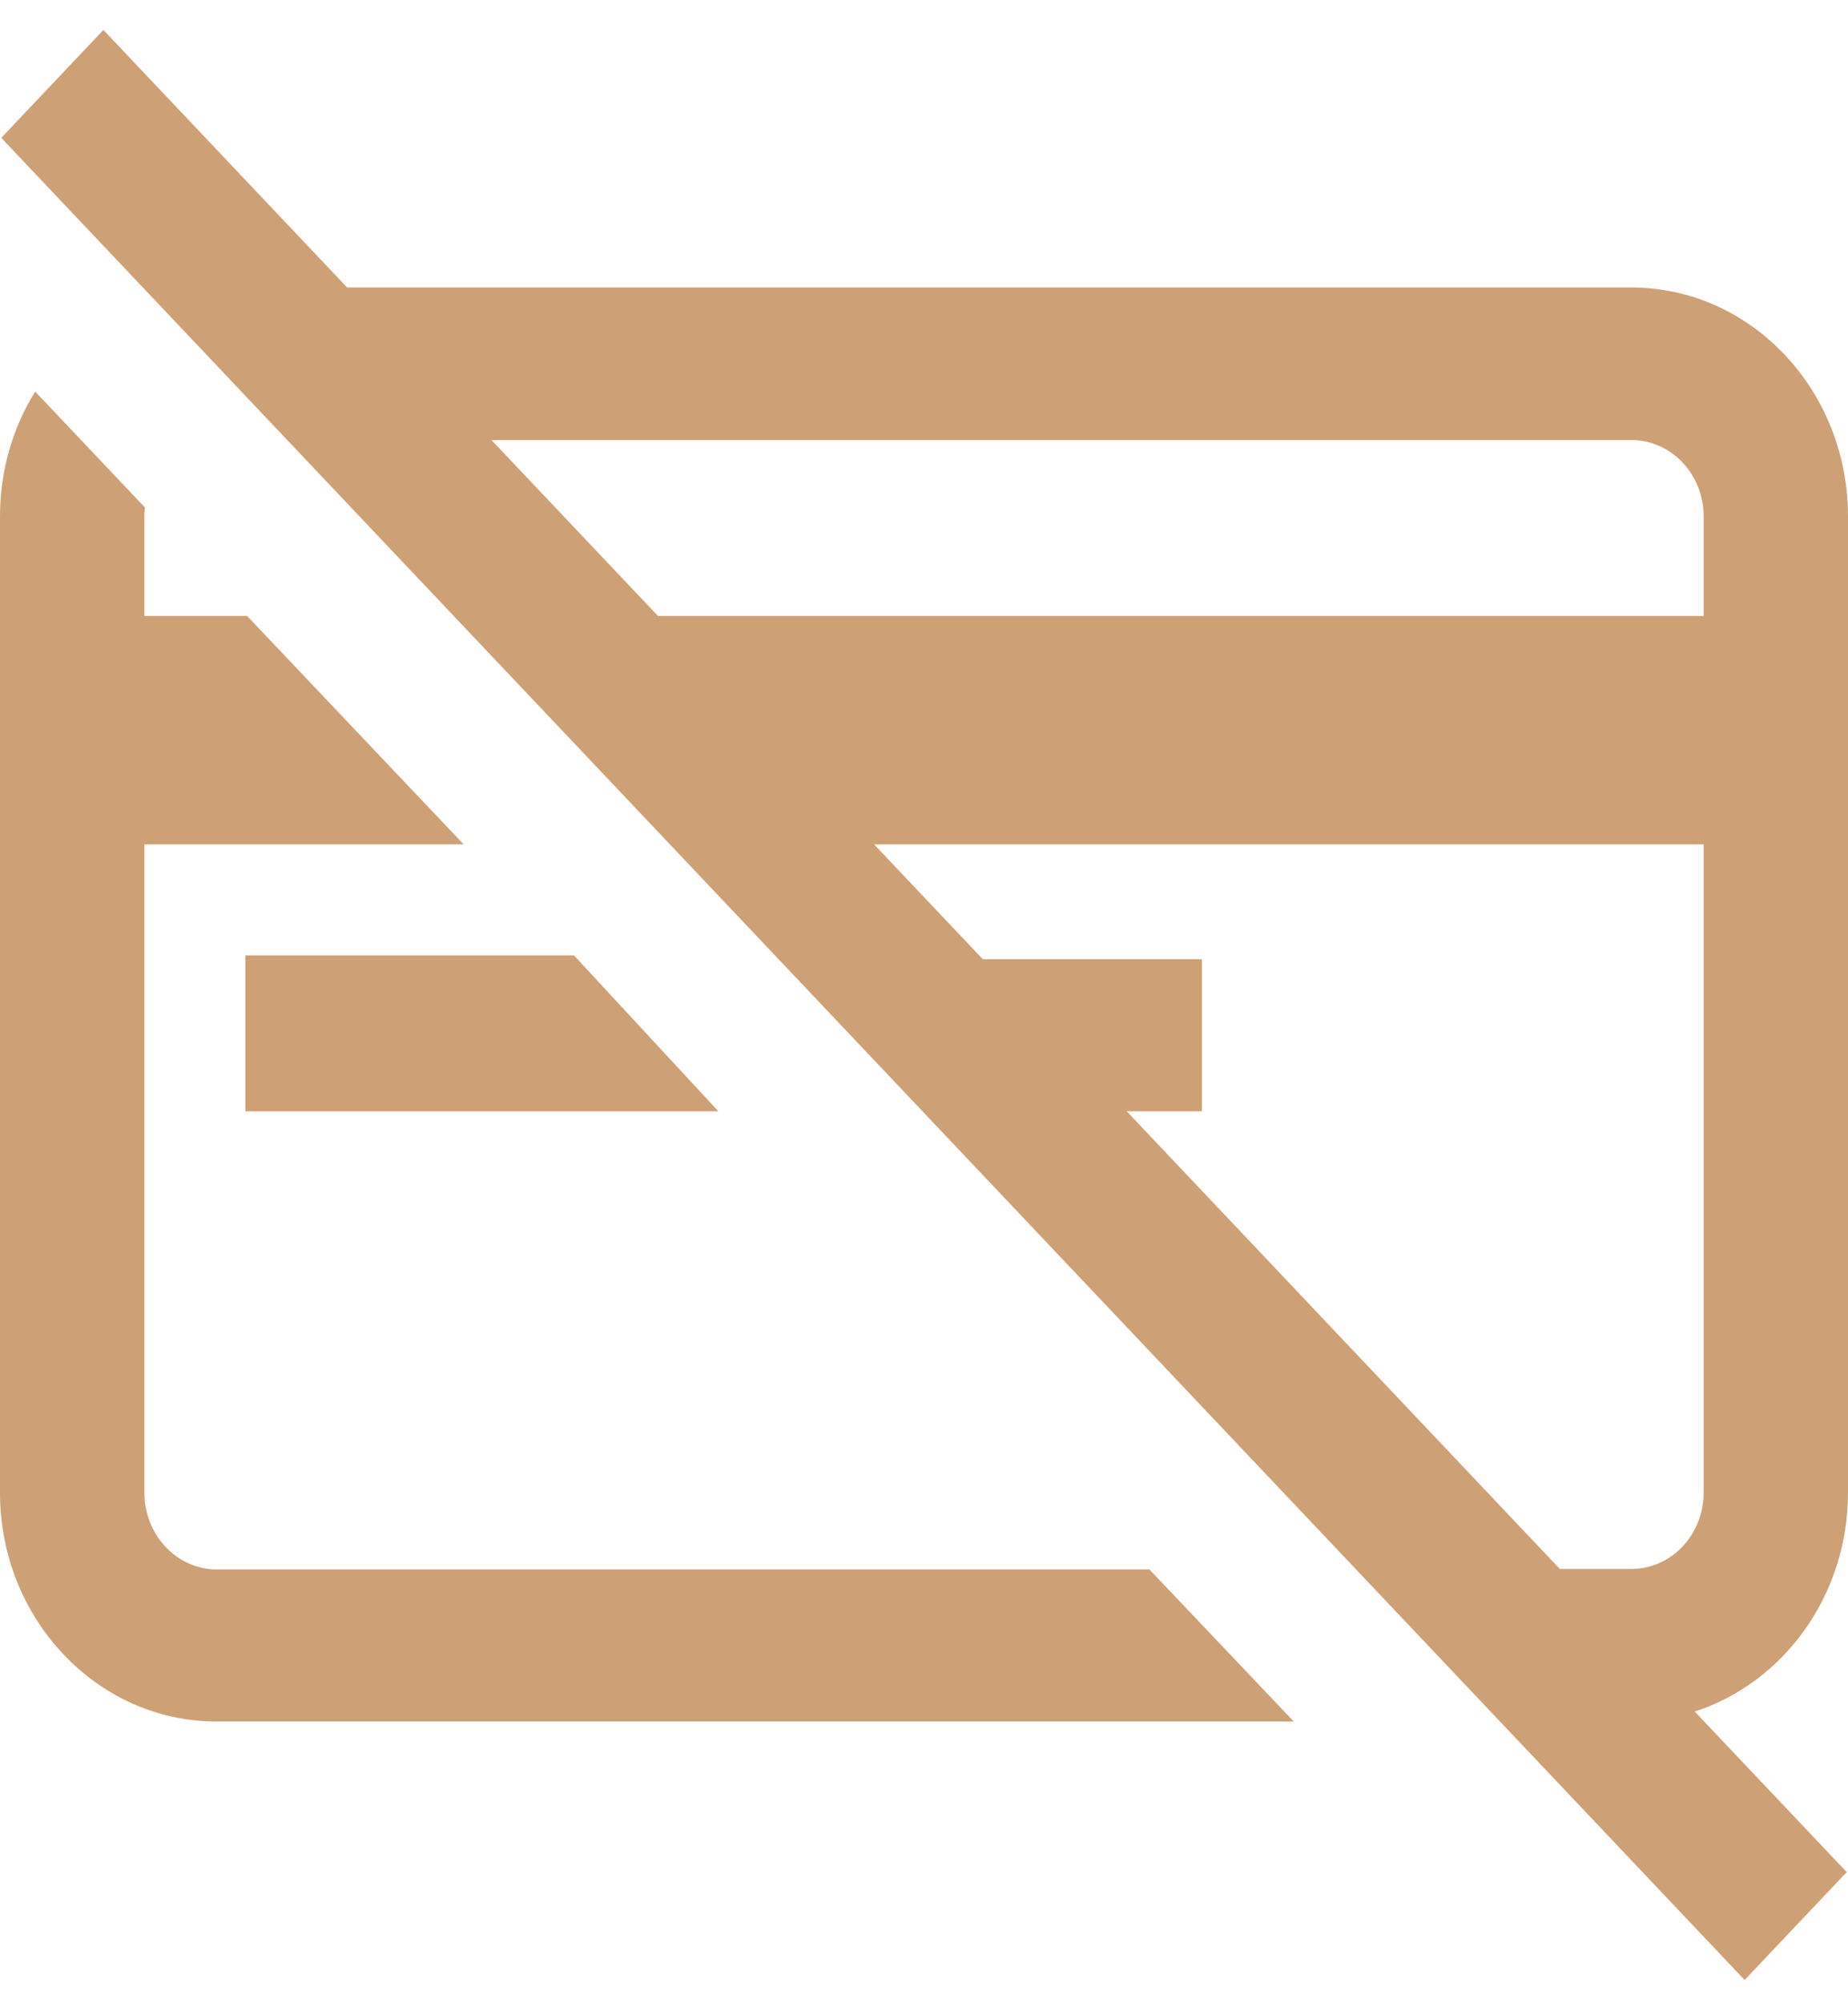 <?xml version="1.0" encoding="UTF-8"?> <svg xmlns="http://www.w3.org/2000/svg" width="36" height="39" viewBox="0 0 36 39" fill="none"> <path d="M4.781 21.635V18.6H11.181L13.994 21.635H4.781ZM33.014 33.321L35.975 36.447L33.986 38.547L0.025 2.684L2.014 0.583L6.762 5.597H31.781C34.108 5.597 36 7.595 36 10.052V29.06C36 31.064 34.741 32.762 33.014 33.321ZM9.574 8.567L12.817 11.991H33.188V10.052C33.188 9.233 32.557 8.567 31.781 8.567H9.574ZM33.188 29.06V16.438H17.027L19.145 18.674H23.414V21.635H21.949L30.386 30.545H31.781C32.557 30.545 33.188 29.879 33.188 29.06ZM4.219 30.554C3.443 30.554 2.812 29.879 2.812 29.06V16.438H9.032L4.813 11.991H2.812V10.052C2.812 9.994 2.816 9.937 2.823 9.88L0.685 7.623C0.252 8.322 0 9.156 0 10.052V29.06C0 31.517 1.892 33.515 4.219 33.515H25.203L22.391 30.554H4.219Z" fill="#CEA075"></path> </svg> 